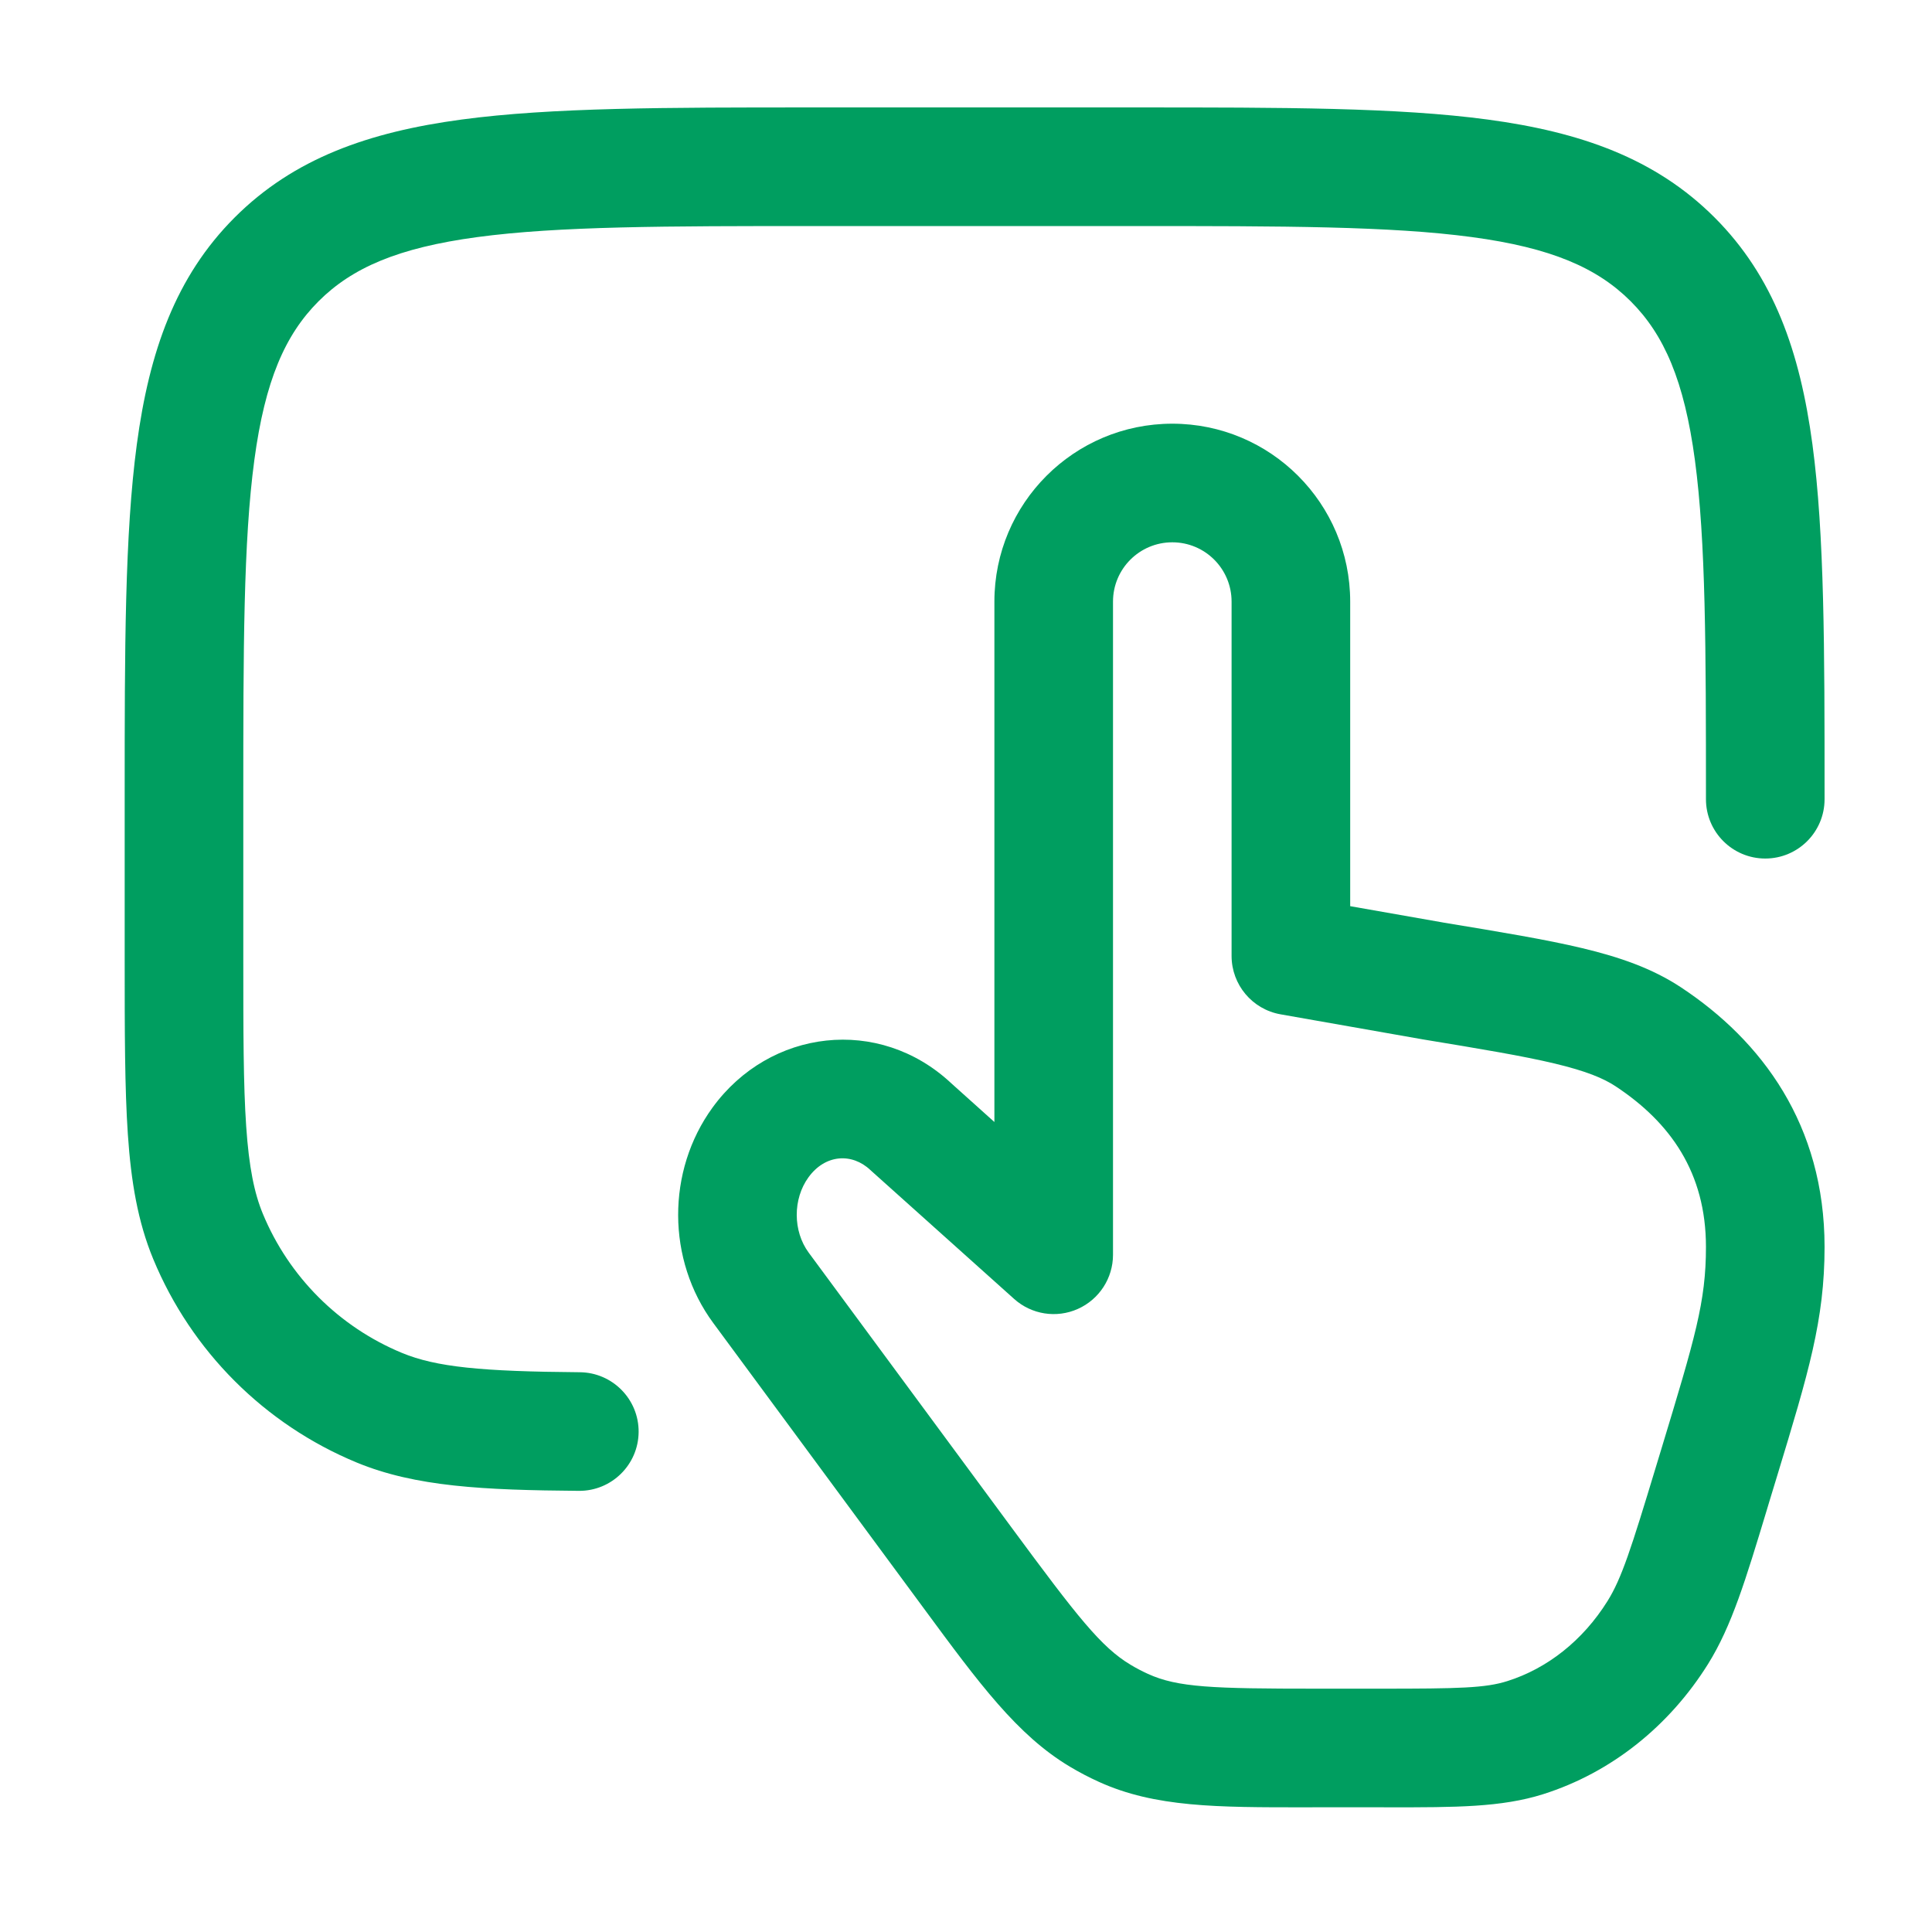 <svg width="56" height="56" viewBox="0 0 56 56" fill="none" xmlns="http://www.w3.org/2000/svg">
<path d="M16.778 43.213C14.02 43.191 12.043 43.097 10.334 42.39C7.667 41.285 5.548 39.165 4.443 36.498C3.993 35.411 3.799 34.248 3.706 32.882C3.615 31.545 3.614 29.895 3.614 27.812L3.614 23.037C3.614 18.826 3.615 15.49 3.966 12.879C4.327 10.192 5.088 8.018 6.803 6.303C8.518 4.588 10.692 3.826 13.379 3.465C15.989 3.114 19.326 3.114 23.537 3.114L32.963 3.114C37.174 3.114 40.511 3.114 43.121 3.465C45.808 3.826 47.982 4.588 49.697 6.303C51.412 8.018 52.173 10.192 52.534 12.879C52.885 15.49 52.886 18.826 52.886 23.037V23.166C52.886 24.115 52.116 24.885 51.167 24.885C50.218 24.885 49.448 24.115 49.448 23.166C49.448 18.796 49.444 15.692 49.128 13.337C48.818 11.031 48.236 9.703 47.267 8.733C46.297 7.764 44.968 7.182 42.663 6.872C40.308 6.555 37.203 6.552 32.833 6.552L23.667 6.552C19.297 6.552 16.192 6.555 13.837 6.872C11.532 7.182 10.203 7.764 9.233 8.733C8.264 9.703 7.682 11.031 7.372 13.337C7.055 15.692 7.052 18.796 7.052 23.166L7.052 27.75C7.052 29.909 7.053 31.442 7.136 32.648C7.217 33.839 7.372 34.585 7.619 35.183C8.375 37.008 9.825 38.458 11.649 39.214C12.645 39.626 13.954 39.753 16.805 39.775C17.754 39.783 18.518 40.559 18.511 41.508C18.503 42.457 17.727 43.22 16.778 43.213ZM37.825 52.386C35.28 52.387 33.481 52.388 31.854 51.649C31.564 51.518 31.282 51.37 31.008 51.206C29.487 50.297 28.382 48.798 26.773 46.614C26.703 46.519 26.631 46.423 26.56 46.325L20.675 38.349C19.325 36.519 19.317 33.943 20.652 32.105C22.313 29.819 25.481 29.444 27.569 31.396L28.823 32.522L28.823 17.438C28.823 14.59 31.132 12.281 33.98 12.281C36.827 12.281 39.136 14.59 39.136 17.438L39.136 26.266L41.805 26.735L41.859 26.745C43.495 27.015 44.814 27.232 45.867 27.484C46.948 27.743 47.888 28.067 48.723 28.618C51.067 30.165 52.886 32.606 52.886 36.142C52.886 38.26 52.419 39.793 51.519 42.755C51.444 43 51.367 43.254 51.286 43.52C51.261 43.604 51.236 43.687 51.211 43.77C50.599 45.794 50.193 47.133 49.512 48.227C48.389 50.027 46.708 51.379 44.73 52.005C43.523 52.387 42.186 52.387 40.281 52.386C40.192 52.386 40.101 52.385 40.01 52.385H38.172C38.055 52.385 37.939 52.386 37.825 52.386ZM40.01 48.947C42.296 48.947 43.058 48.929 43.693 48.727C44.841 48.364 45.876 47.559 46.595 46.407C47.004 45.751 47.28 44.889 47.996 42.523C48.047 42.355 48.098 42.191 48.145 42.033C49.137 38.762 49.448 37.733 49.448 36.142C49.448 33.99 48.417 32.535 46.829 31.487C46.474 31.253 45.974 31.045 45.067 30.828C44.147 30.608 42.95 30.409 41.235 30.126L41.218 30.123L37.119 29.401C36.297 29.257 35.698 28.542 35.698 27.708V17.438C35.698 16.488 34.929 15.719 33.98 15.719C33.03 15.719 32.261 16.488 32.261 17.438L32.261 36.371C32.261 37.049 31.861 37.664 31.242 37.94C30.623 38.217 29.899 38.103 29.395 37.65L25.259 33.942L25.227 33.913C24.697 33.413 23.922 33.453 23.434 34.125C22.978 34.753 22.981 35.685 23.44 36.308L29.326 44.284C31.235 46.871 31.92 47.746 32.773 48.256C32.936 48.354 33.104 48.441 33.274 48.519C34.141 48.912 35.136 48.947 38.172 48.947H40.01Z" fill="#009E60"/>
</svg>
